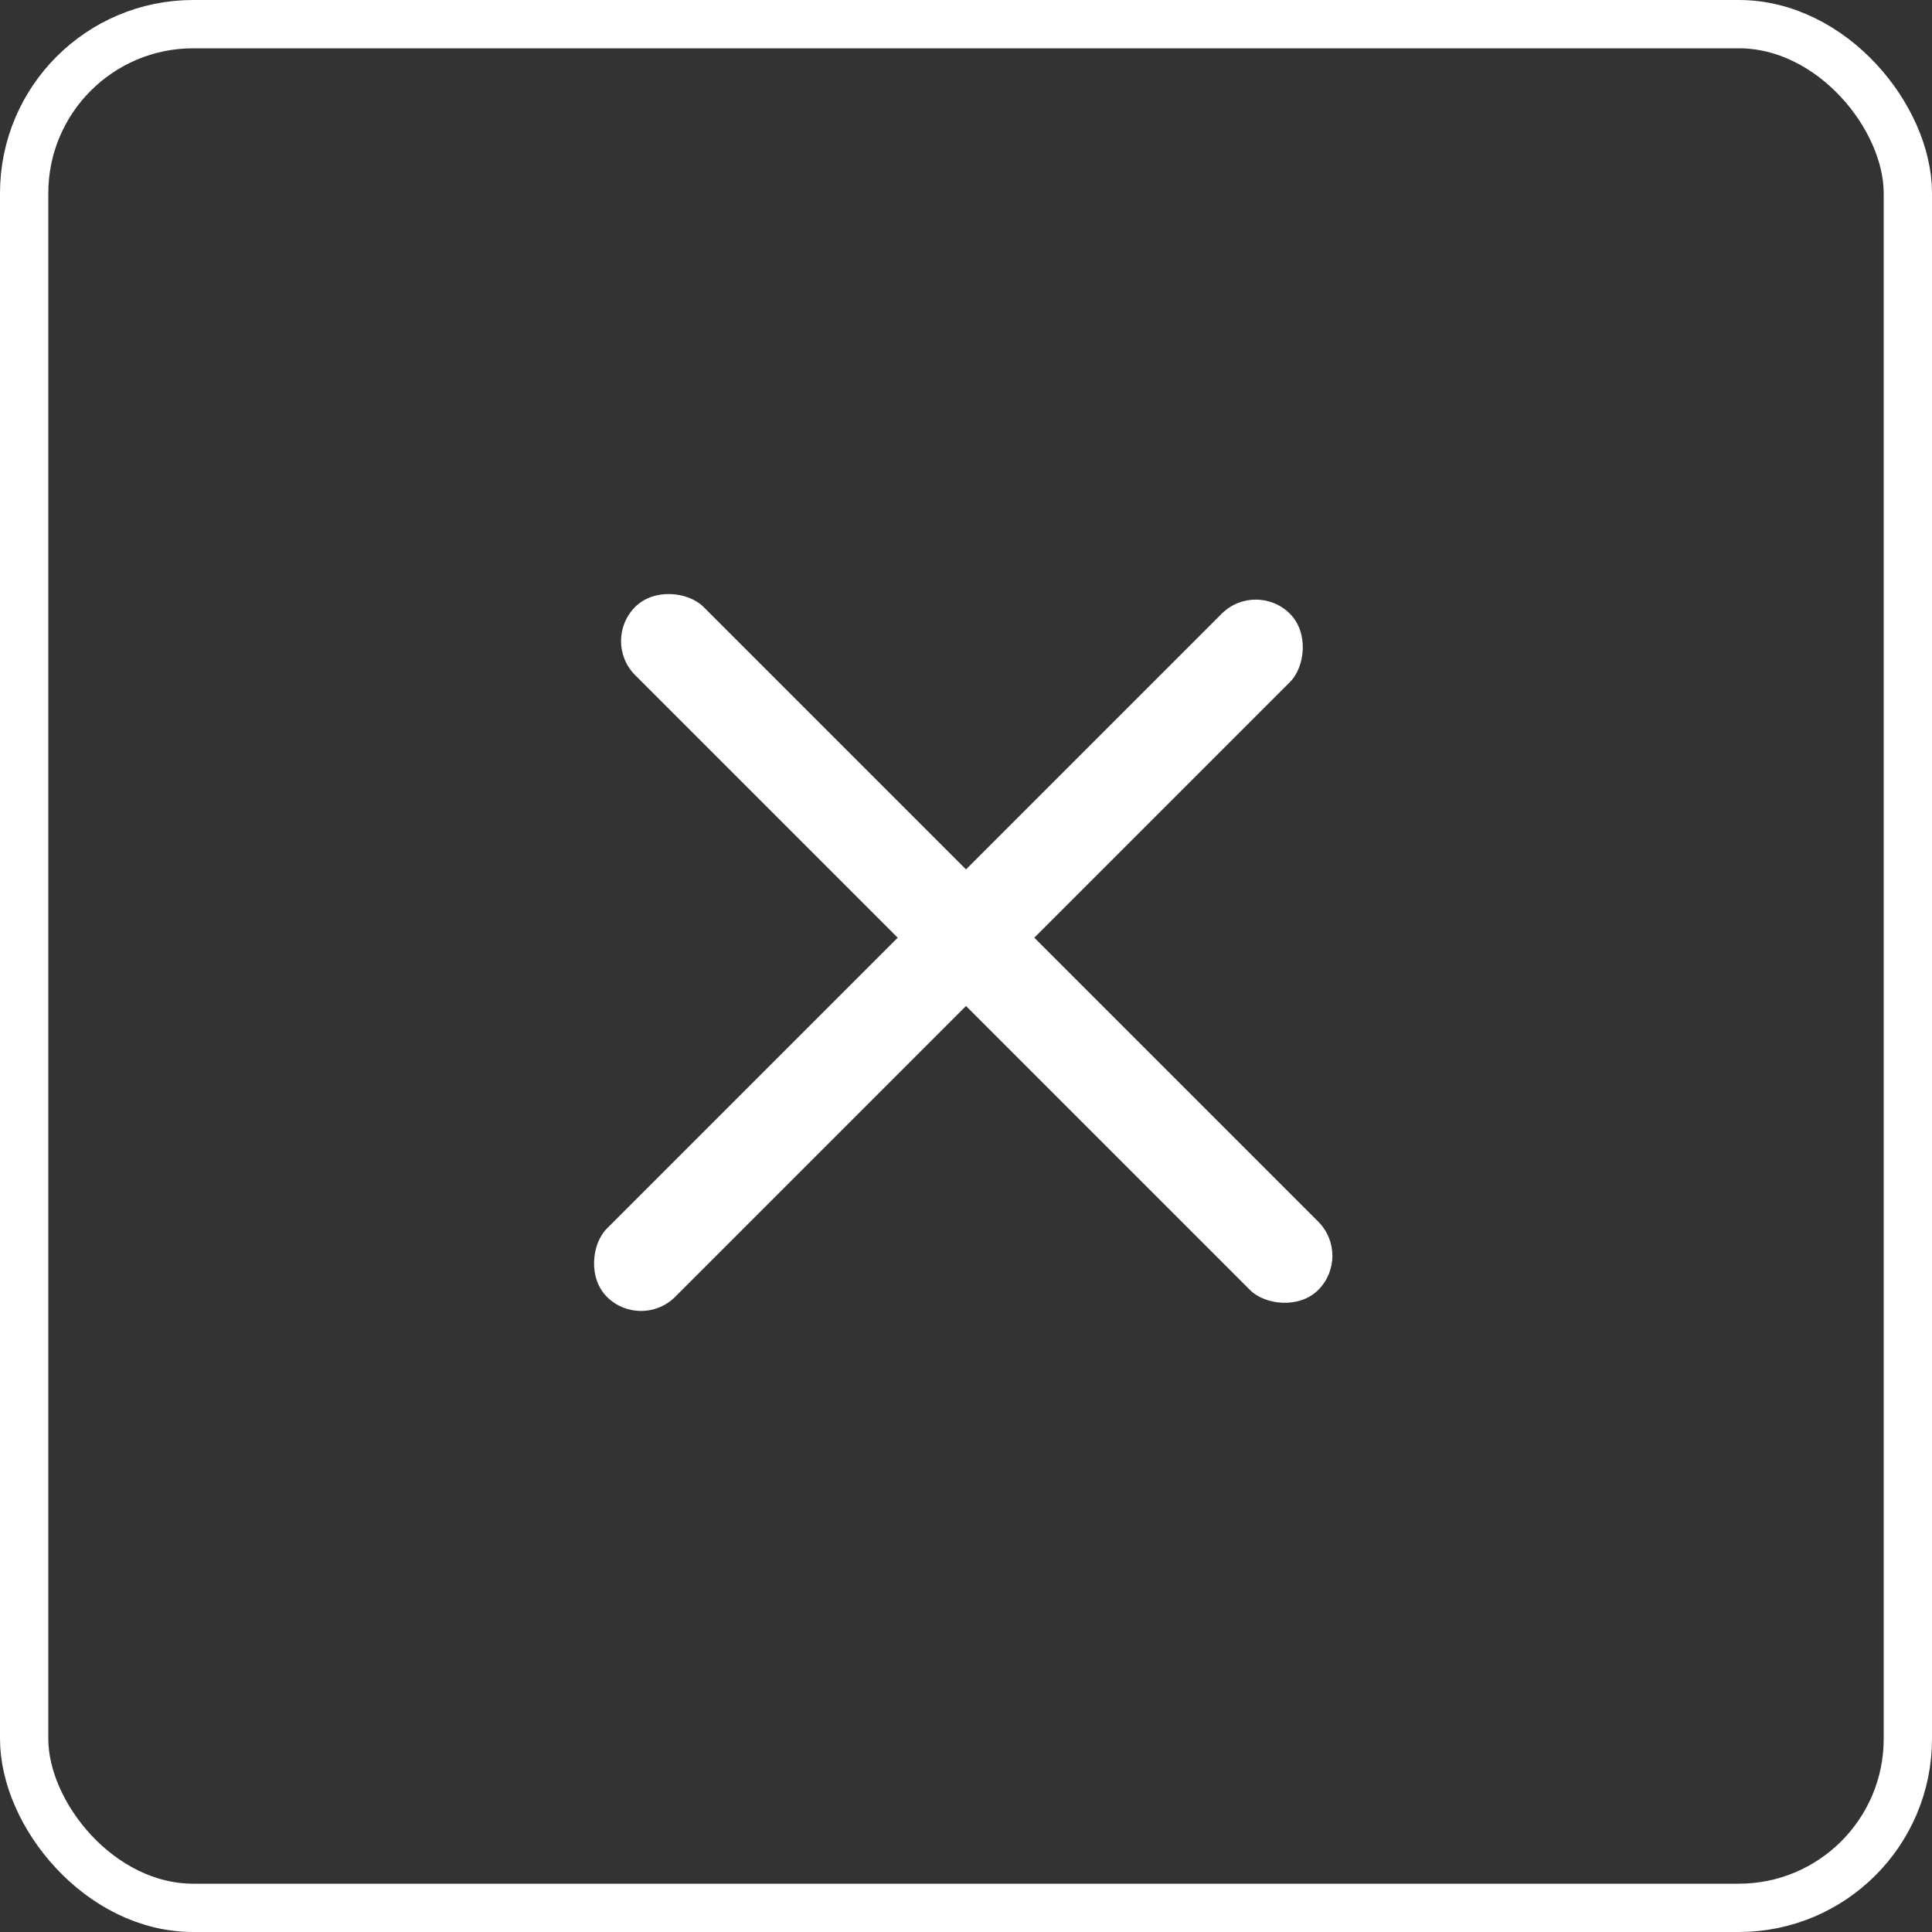 <svg width="40" height="40" viewBox="0 0 40 40" fill="none" xmlns="http://www.w3.org/2000/svg">
<rect x="0" y="0" width="40" height="40" fill="#333333" stroke="none"/>
<rect x="0.5" y="0.5" width="39" height="39" rx="3.5" stroke="white"/>
<rect x="26" y="12" width="2" height="20" rx="1" transform="rotate(45 26 12)" fill="white"/>
<rect x="28" y="26" width="2" height="20" rx="1" transform="rotate(135 28 26)" fill="white"/>
</svg>
